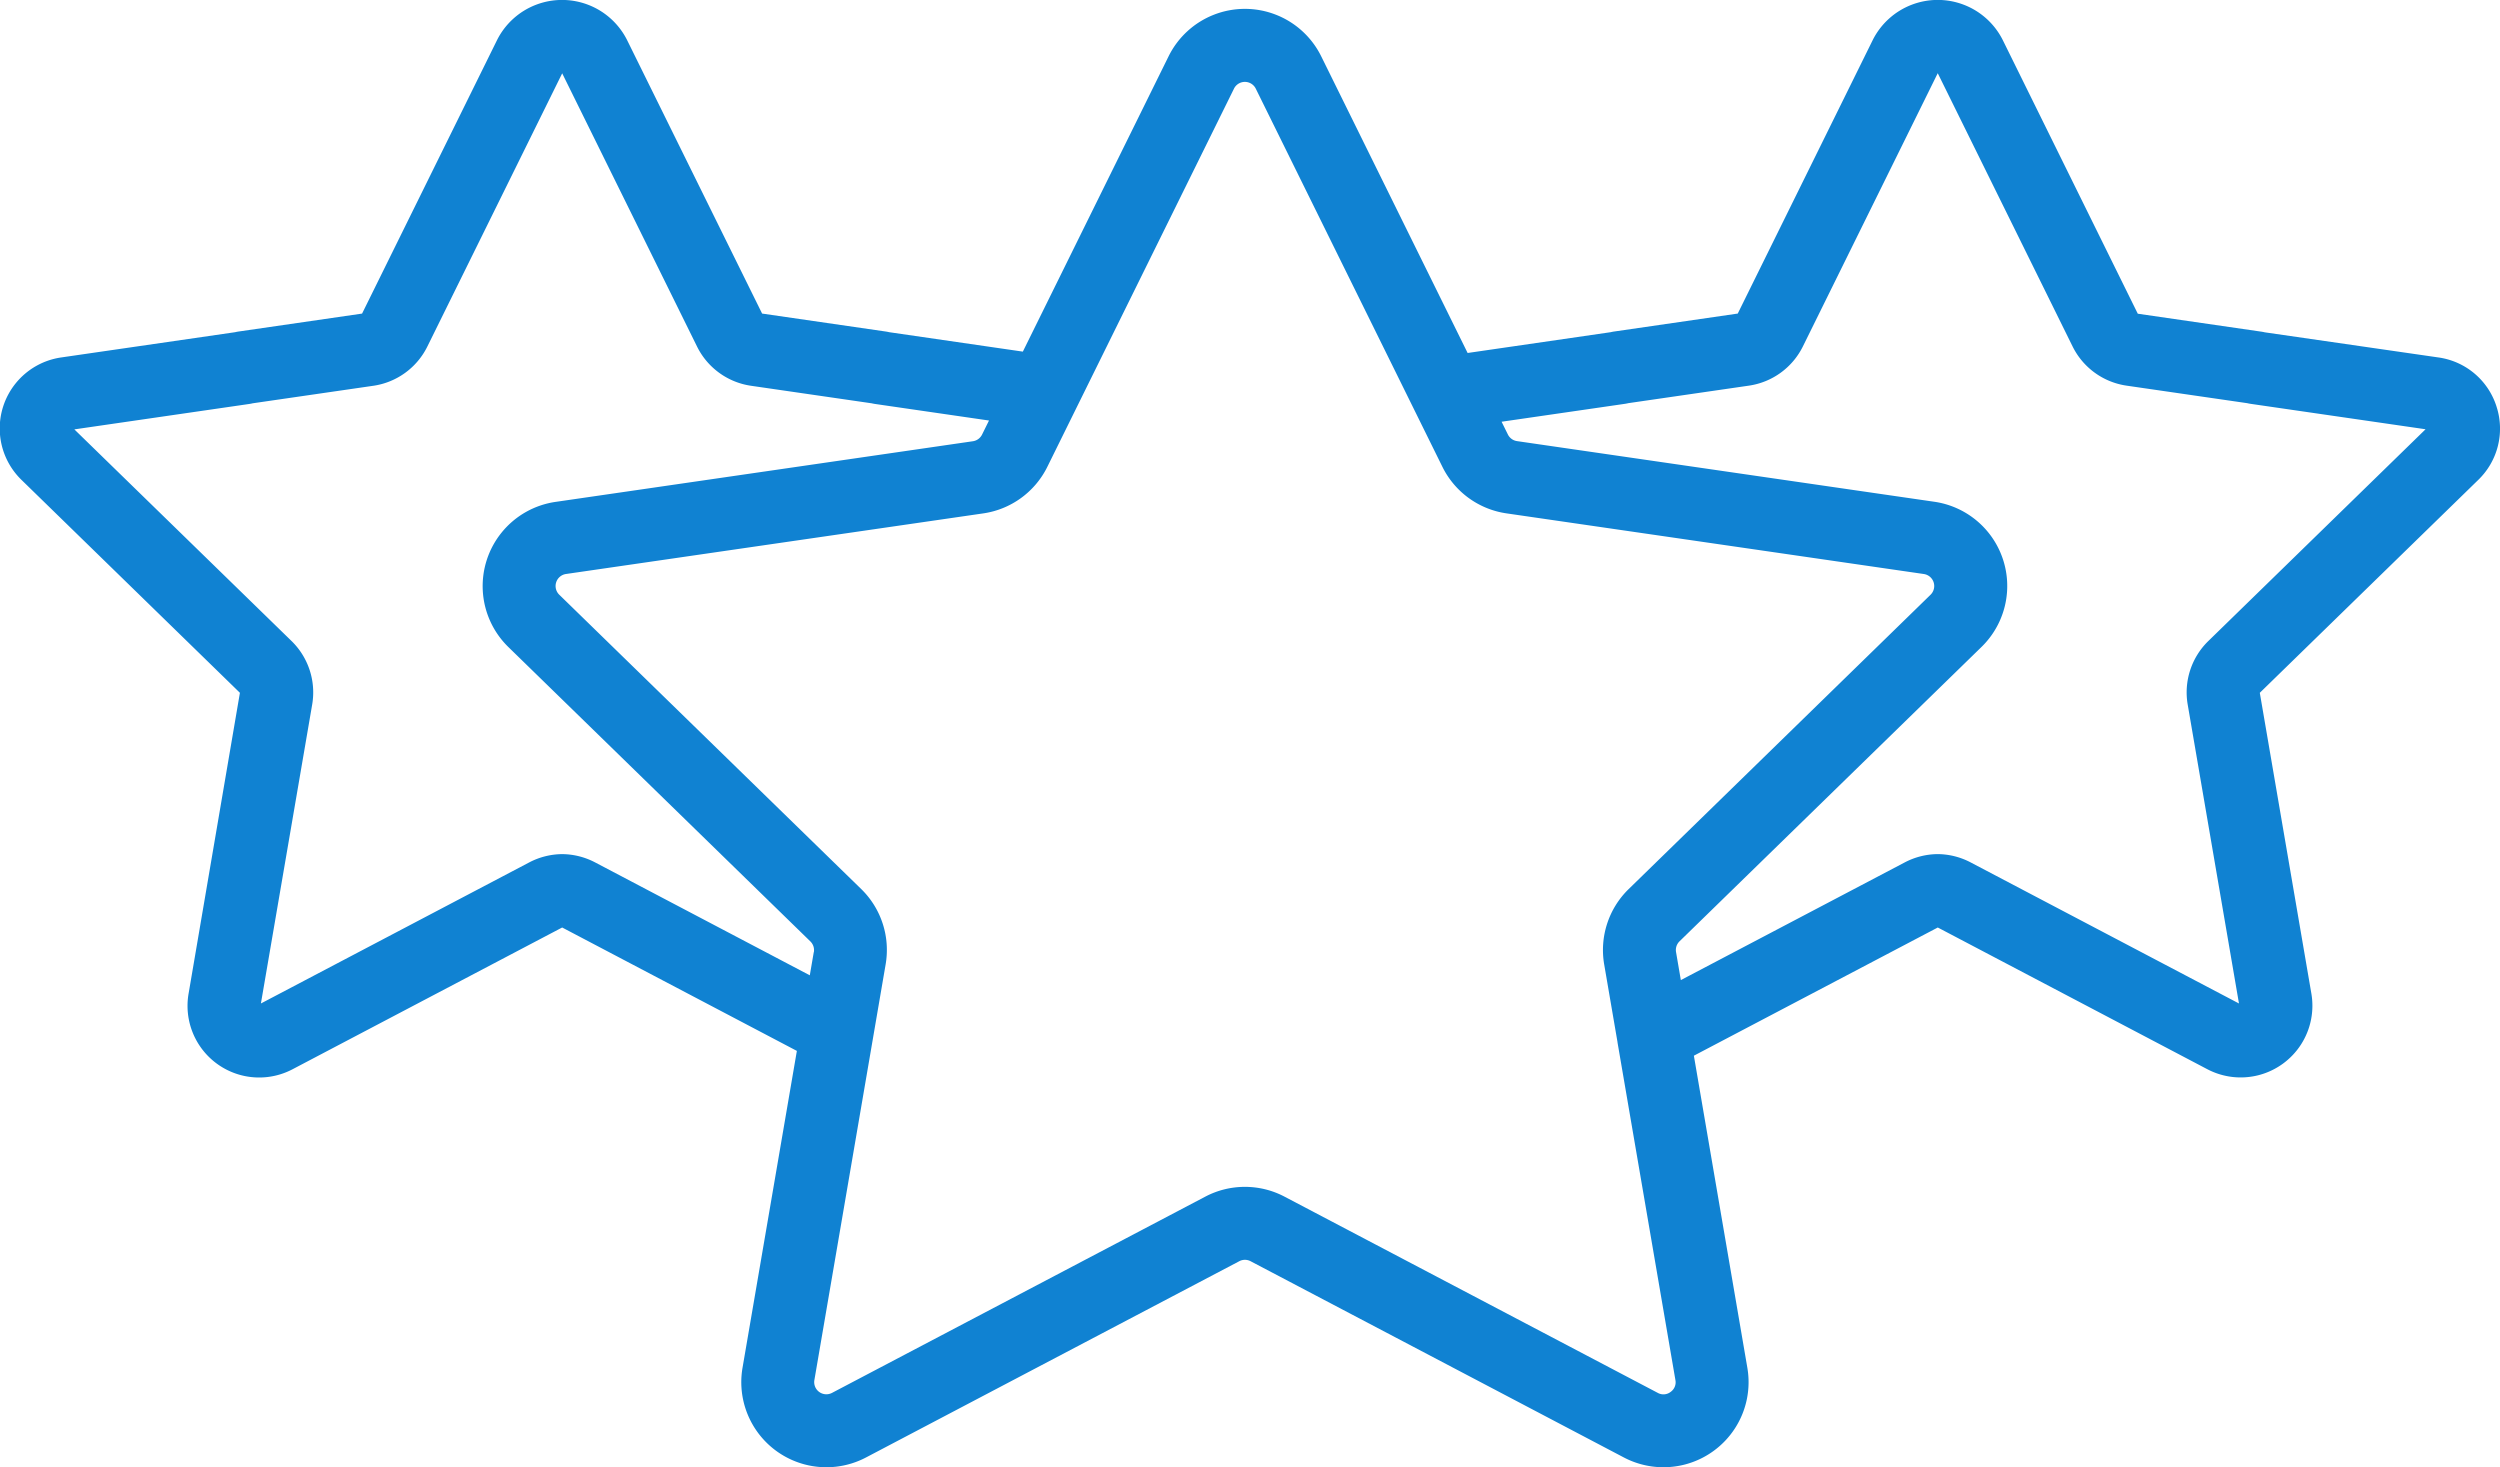 <svg xmlns="http://www.w3.org/2000/svg" width="119.305" height="70.02" viewBox="0 0 119.305 70.02">
  <path id="Path_1" data-name="Path 1" d="M118.112,124.189a3.4,3.4,0,0,0-2.763-2.33l-8.294-1.2q-.082-.02-.166-.032l-5.893-.856L94.55,106.706a3.471,3.471,0,0,0-6.2,0l-6.444,13.058-5.894.856a1.666,1.666,0,0,0-.165.032l-6.832.993-6.987-14.157a4.061,4.061,0,0,0-7.284,0l-6.955,14.092-6.384-.928q-.082-.02-.166-.032l-5.893-.856L28.9,106.707a3.471,3.471,0,0,0-6.2,0l-6.444,13.058-5.893.856a1.671,1.671,0,0,0-.165.032l-8.3,1.205a3.423,3.423,0,0,0-1.9,5.839l10.428,10.165L7.977,152.215a3.419,3.419,0,0,0,4.967,3.609l12.861-6.762,11.2,5.889-2.593,15.12a4.061,4.061,0,0,0,5.893,4.282l17.813-9.365a.578.578,0,0,1,.54,0l17.813,9.365a4.061,4.061,0,0,0,5.893-4.281L79.812,155.18l11.64-6.118,12.861,6.762a3.423,3.423,0,0,0,4.967-3.609l-2.461-14.353L117.246,127.7a3.4,3.4,0,0,0,.866-3.509Zm-80.3,26.048-.19,1.107L27.37,145.952a3.435,3.435,0,0,0-1.536-.391h-.058a3.437,3.437,0,0,0-1.536.391l-12.812,6.736,2.447-14.267a3.423,3.423,0,0,0-.985-3.03l-10.365-10.1,8.347-1.213a1.673,1.673,0,0,0,.165-.032l5.756-.836a3.422,3.422,0,0,0,2.578-1.873l6.435-13.038,6.435,13.038a3.422,3.422,0,0,0,2.578,1.873l5.754.836c.055.013.11.024.167.032l5.434.79-.332.672a.581.581,0,0,1-.437.317l-19.916,2.894a4.061,4.061,0,0,0-2.251,6.928l14.412,14.048a.58.58,0,0,1,.166.513ZM78.7,171.227a.557.557,0,0,1-.611.044l-17.813-9.365a4.059,4.059,0,0,0-3.78,0l-17.813,9.365a.58.58,0,0,1-.842-.612l3.4-19.835a4.06,4.06,0,0,0-1.168-3.6L25.667,133.182a.58.58,0,0,1,.321-.99L45.9,129.3a4.061,4.061,0,0,0,3.058-2.222l8.907-18.047a.58.58,0,0,1,1.04,0l8.906,18.046a4.061,4.061,0,0,0,3.058,2.222l19.916,2.894a.58.58,0,0,1,.321.99L76.7,147.229a4.061,4.061,0,0,0-1.168,3.595l.636,3.71,0,.014,2.763,16.111a.557.557,0,0,1-.231.567Zm25.663-35.836a3.421,3.421,0,0,0-.985,3.03l2.447,14.267-12.812-6.736a3.436,3.436,0,0,0-1.536-.392h-.057a3.436,3.436,0,0,0-1.536.391l-10.694,5.621-.229-1.337a.58.58,0,0,1,.167-.514l14.411-14.048a4.061,4.061,0,0,0-2.251-6.928l-19.915-2.894a.58.58,0,0,1-.437-.317l-.3-.608,5.88-.854a1.671,1.671,0,0,0,.165-.032l5.756-.836a3.422,3.422,0,0,0,2.578-1.873l6.435-13.038,6.434,13.038a3.422,3.422,0,0,0,2.578,1.873l5.754.836c.055.013.11.024.167.032l8.347,1.213Z" transform="translate(1.023 -104.8)" fill="#1082d2"/>
</svg>
